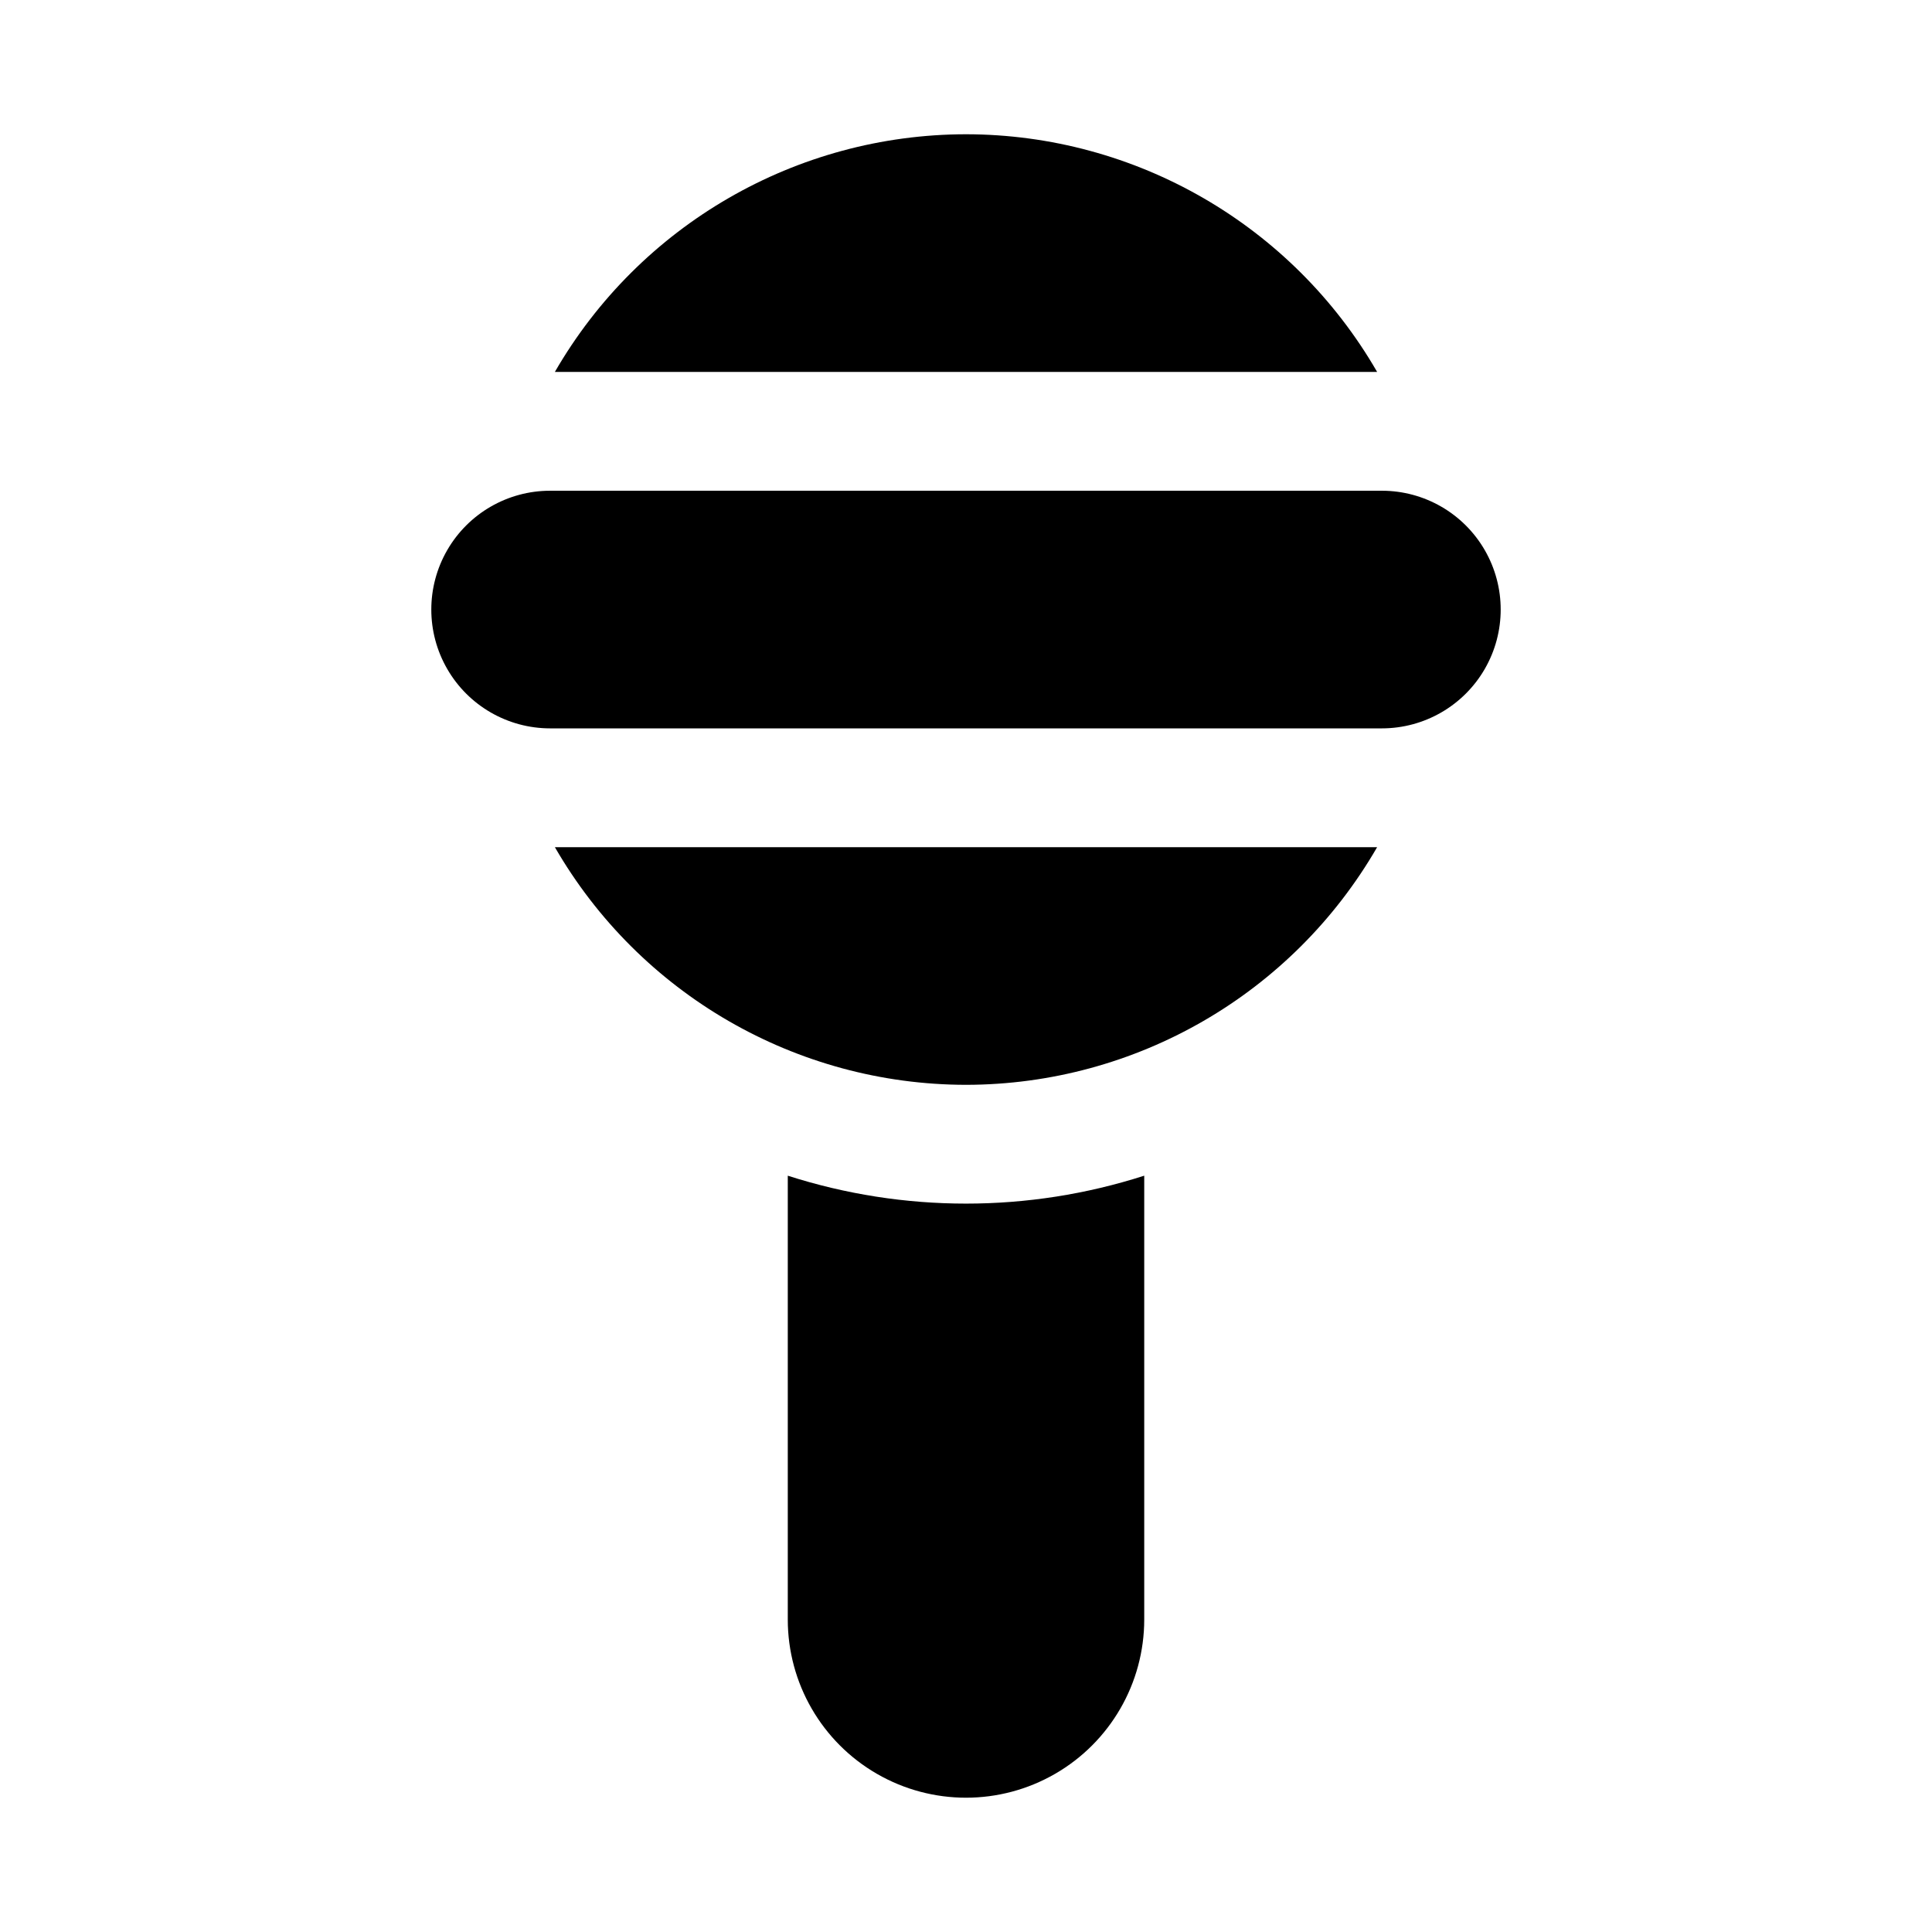 <?xml version="1.0" encoding="UTF-8"?>
<!-- Uploaded to: ICON Repo, www.iconrepo.com, Generator: ICON Repo Mixer Tools -->
<svg fill="#000000" width="800px" height="800px" version="1.1" viewBox="144 144 512 512" xmlns="http://www.w3.org/2000/svg">
 <g>
  <path d="m400 431.49c44.949-0.047 86.473-24.047 108.95-62.977h-217.9c22.477 38.93 63.996 62.93 108.95 62.977z"/>
  <path d="m400 179.58c-44.953 0.047-86.473 24.047-108.95 62.977h217.9c-22.477-38.93-64-62.93-108.95-62.977z"/>
  <path d="m352.77 455.57v117.61c0 16.875 9.004 32.465 23.617 40.902 14.613 8.438 32.617 8.438 47.23 0s23.617-24.027 23.617-40.902v-117.61c-30.715 9.867-63.75 9.867-94.465 0z"/>
  <path d="m510.21 274.05h-220.42c-11.25 0-21.645 6-27.27 15.742-5.625 9.742-5.625 21.746 0 31.488 5.625 9.742 16.02 15.746 27.27 15.746h220.42c11.25 0 21.645-6.004 27.27-15.746 5.625-9.742 5.625-21.746 0-31.488-5.625-9.742-16.02-15.742-27.27-15.742z"/>
 </g>
</svg>